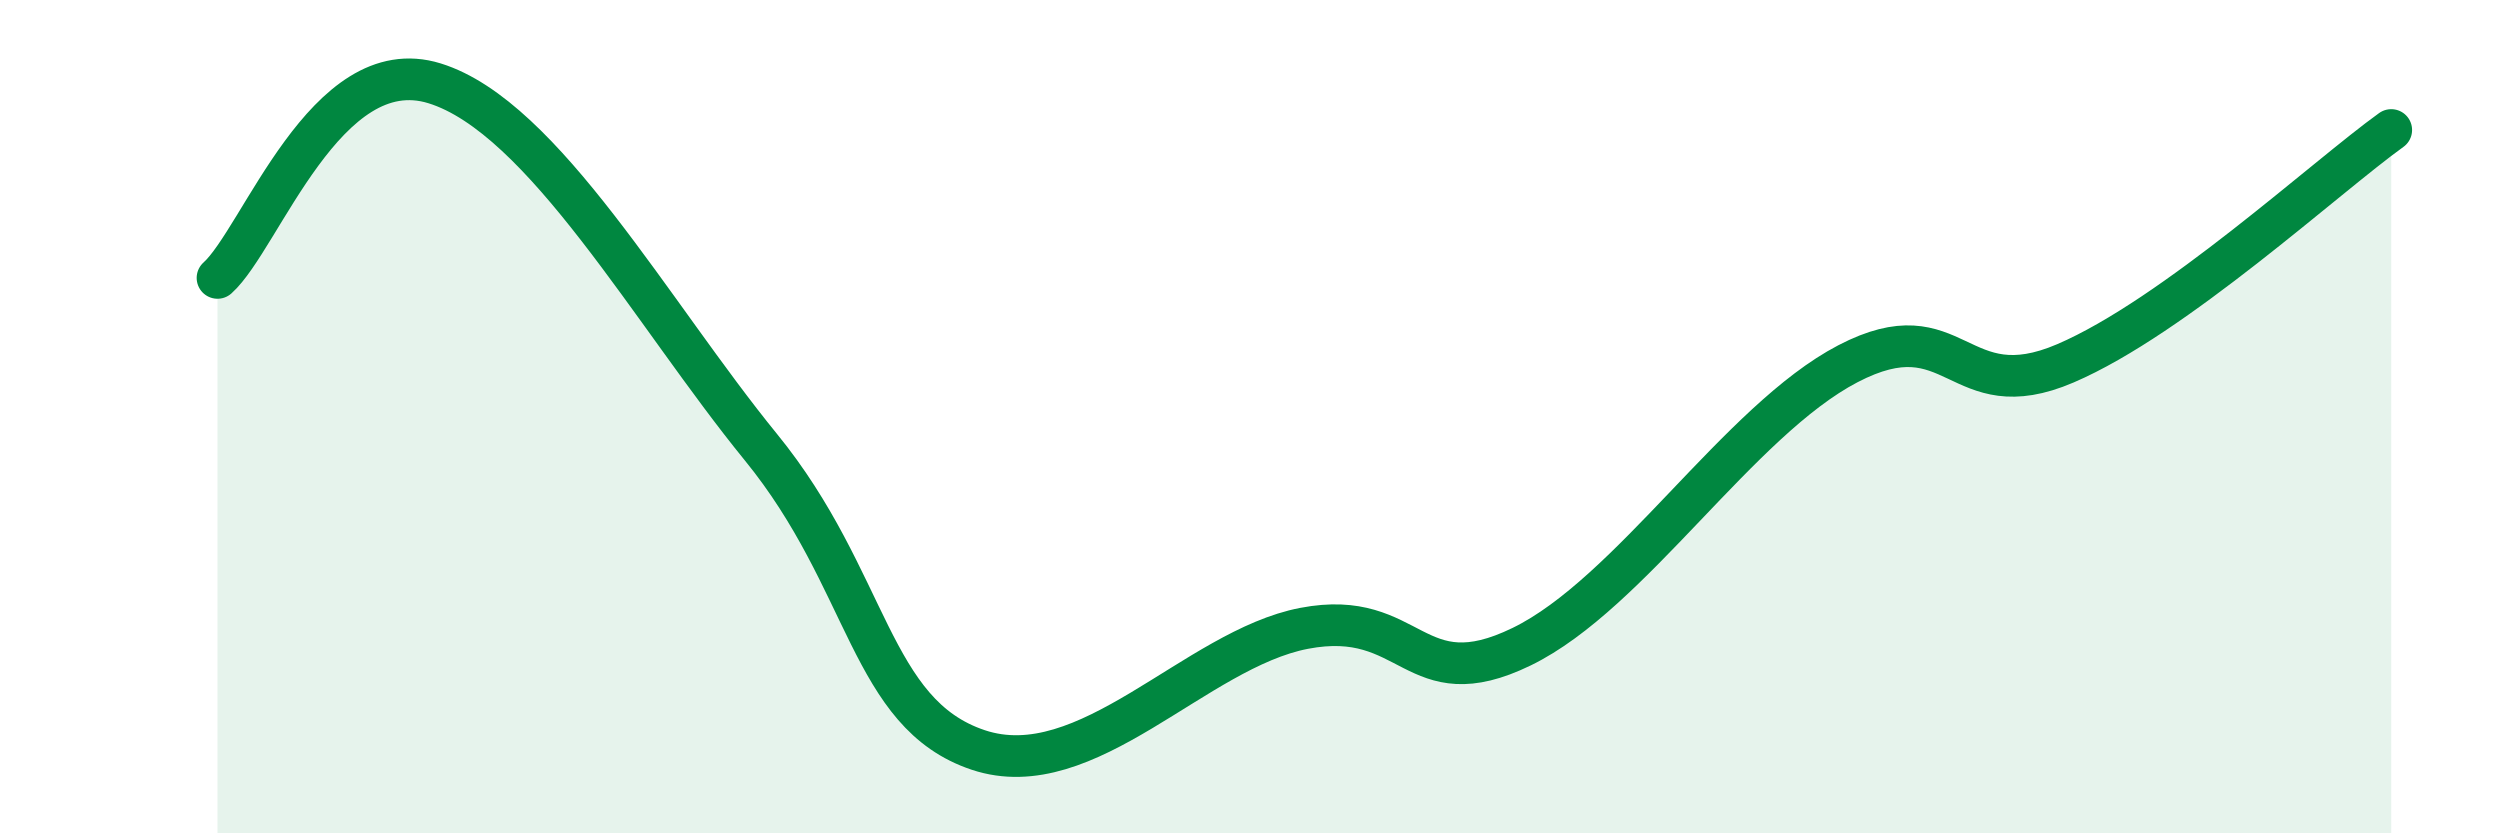 
    <svg width="60" height="20" viewBox="0 0 60 20" xmlns="http://www.w3.org/2000/svg">
      <path
        d="M 5.22,6.67 C 6.26,5.74 7.82,1.19 10.43,2 C 13.04,2.81 15.65,7.53 18.26,10.73 C 20.87,13.93 20.87,17.13 23.48,18 C 26.09,18.87 28.69,15.58 31.3,15.08 C 33.91,14.58 33.91,16.79 36.52,15.52 C 39.13,14.25 41.74,10.09 44.35,8.73 C 46.96,7.37 46.96,9.84 49.57,8.72 C 52.18,7.6 55.83,4.24 57.39,3.12L57.39 20L5.22 20Z"
        fill="#008740"
        opacity="0.1"
        stroke-linecap="round"
        stroke-linejoin="round"
      />
      <path
        d="M 5.22,6.67 C 6.26,5.74 7.82,1.19 10.43,2 C 13.04,2.81 15.65,7.53 18.26,10.73 C 20.87,13.93 20.87,17.13 23.48,18 C 26.09,18.87 28.69,15.58 31.3,15.08 C 33.91,14.58 33.91,16.79 36.52,15.52 C 39.13,14.25 41.74,10.09 44.35,8.73 C 46.96,7.37 46.96,9.84 49.57,8.72 C 52.18,7.6 55.83,4.24 57.39,3.12"
        stroke="#008740"
        stroke-width="1"
        fill="none"
        stroke-linecap="round"
        stroke-linejoin="round"
      />
    </svg>
  